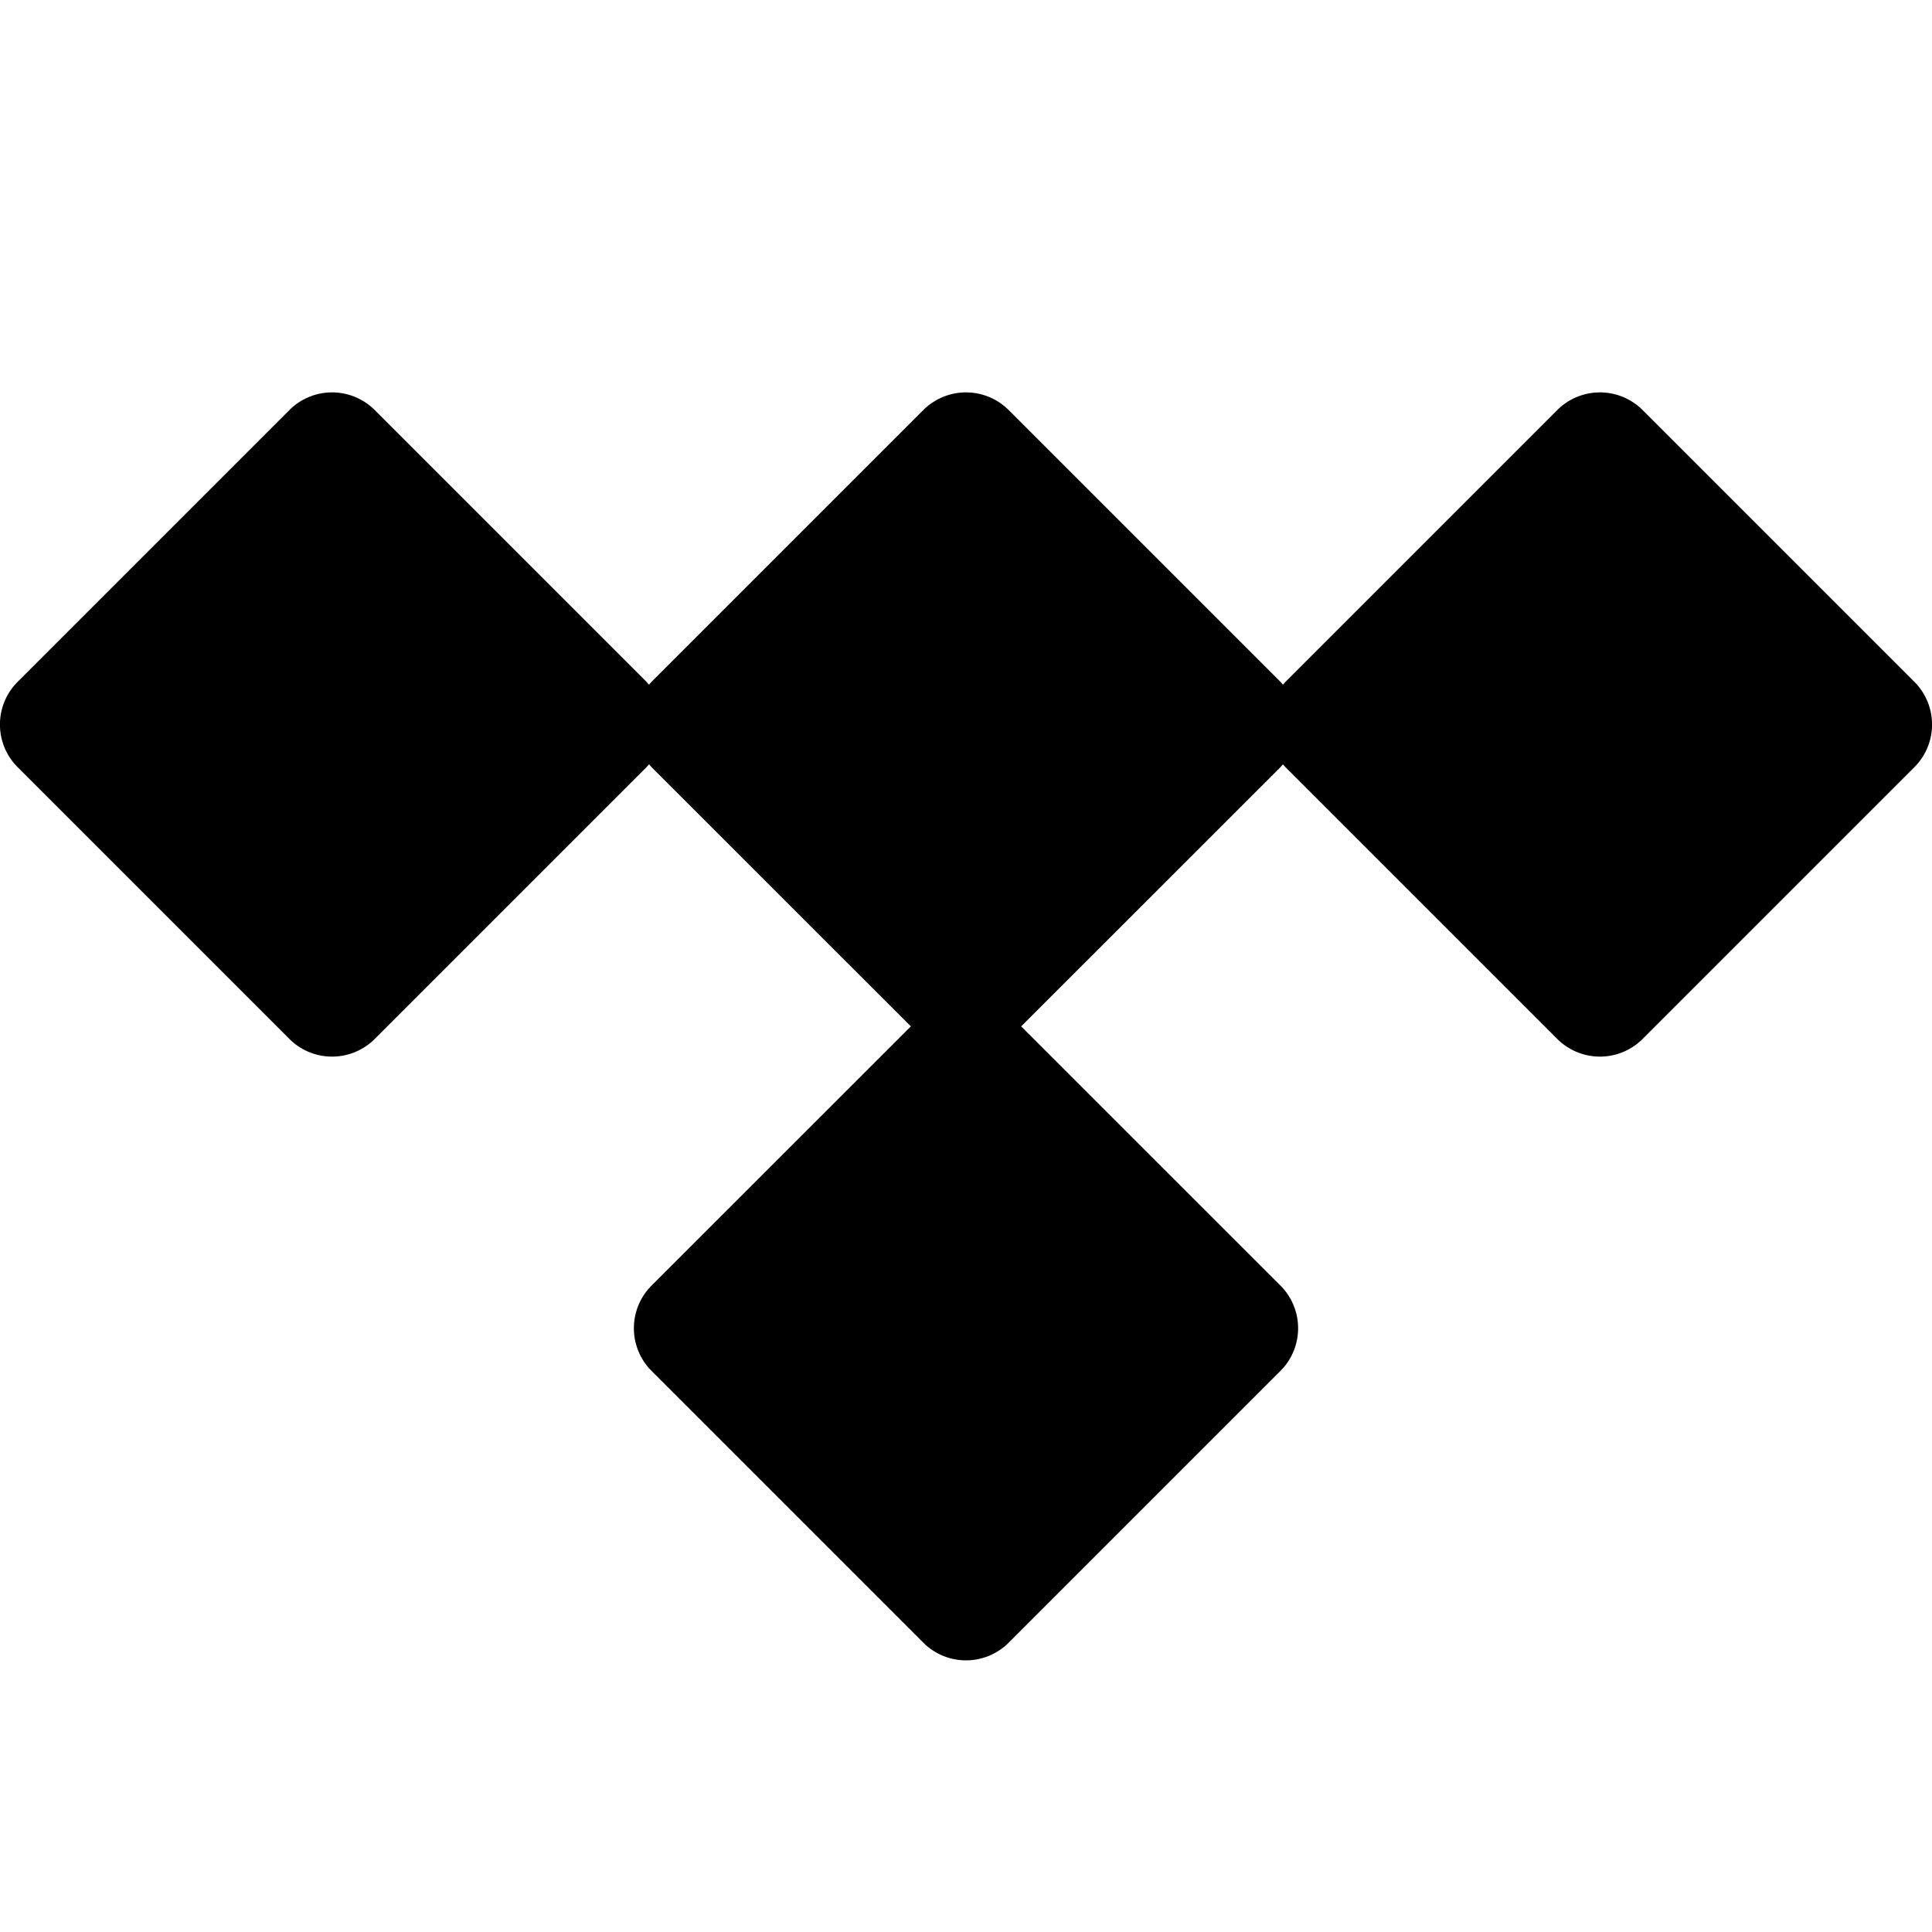 <svg xmlns="http://www.w3.org/2000/svg" viewBox="0 0 256 256"><rect width="256" height="256" fill="none"/><path d="M253.66,101.66l-36,36a8,8,0,0,1-11.32,0l-36-36-.34-.38-.34.38L135.31,136l34.35,34.34a8,8,0,0,1,0,11.32l-36,36a8,8,0,0,1-11.32,0l-36-36a8,8,0,0,1,0-11.32L120.69,136,86.34,101.66l-.34-.38-.34.38-36,36a8,8,0,0,1-11.32,0l-36-36a8,8,0,0,1,0-11.32l36-36a8,8,0,0,1,11.32,0l36,36,.34.38.34-.38,36-36a8,8,0,0,1,11.32,0l36,36,.34.38.34-.38,36-36a8,8,0,0,1,11.32,0l36,36A8,8,0,0,1,253.66,101.66Z"/></svg>